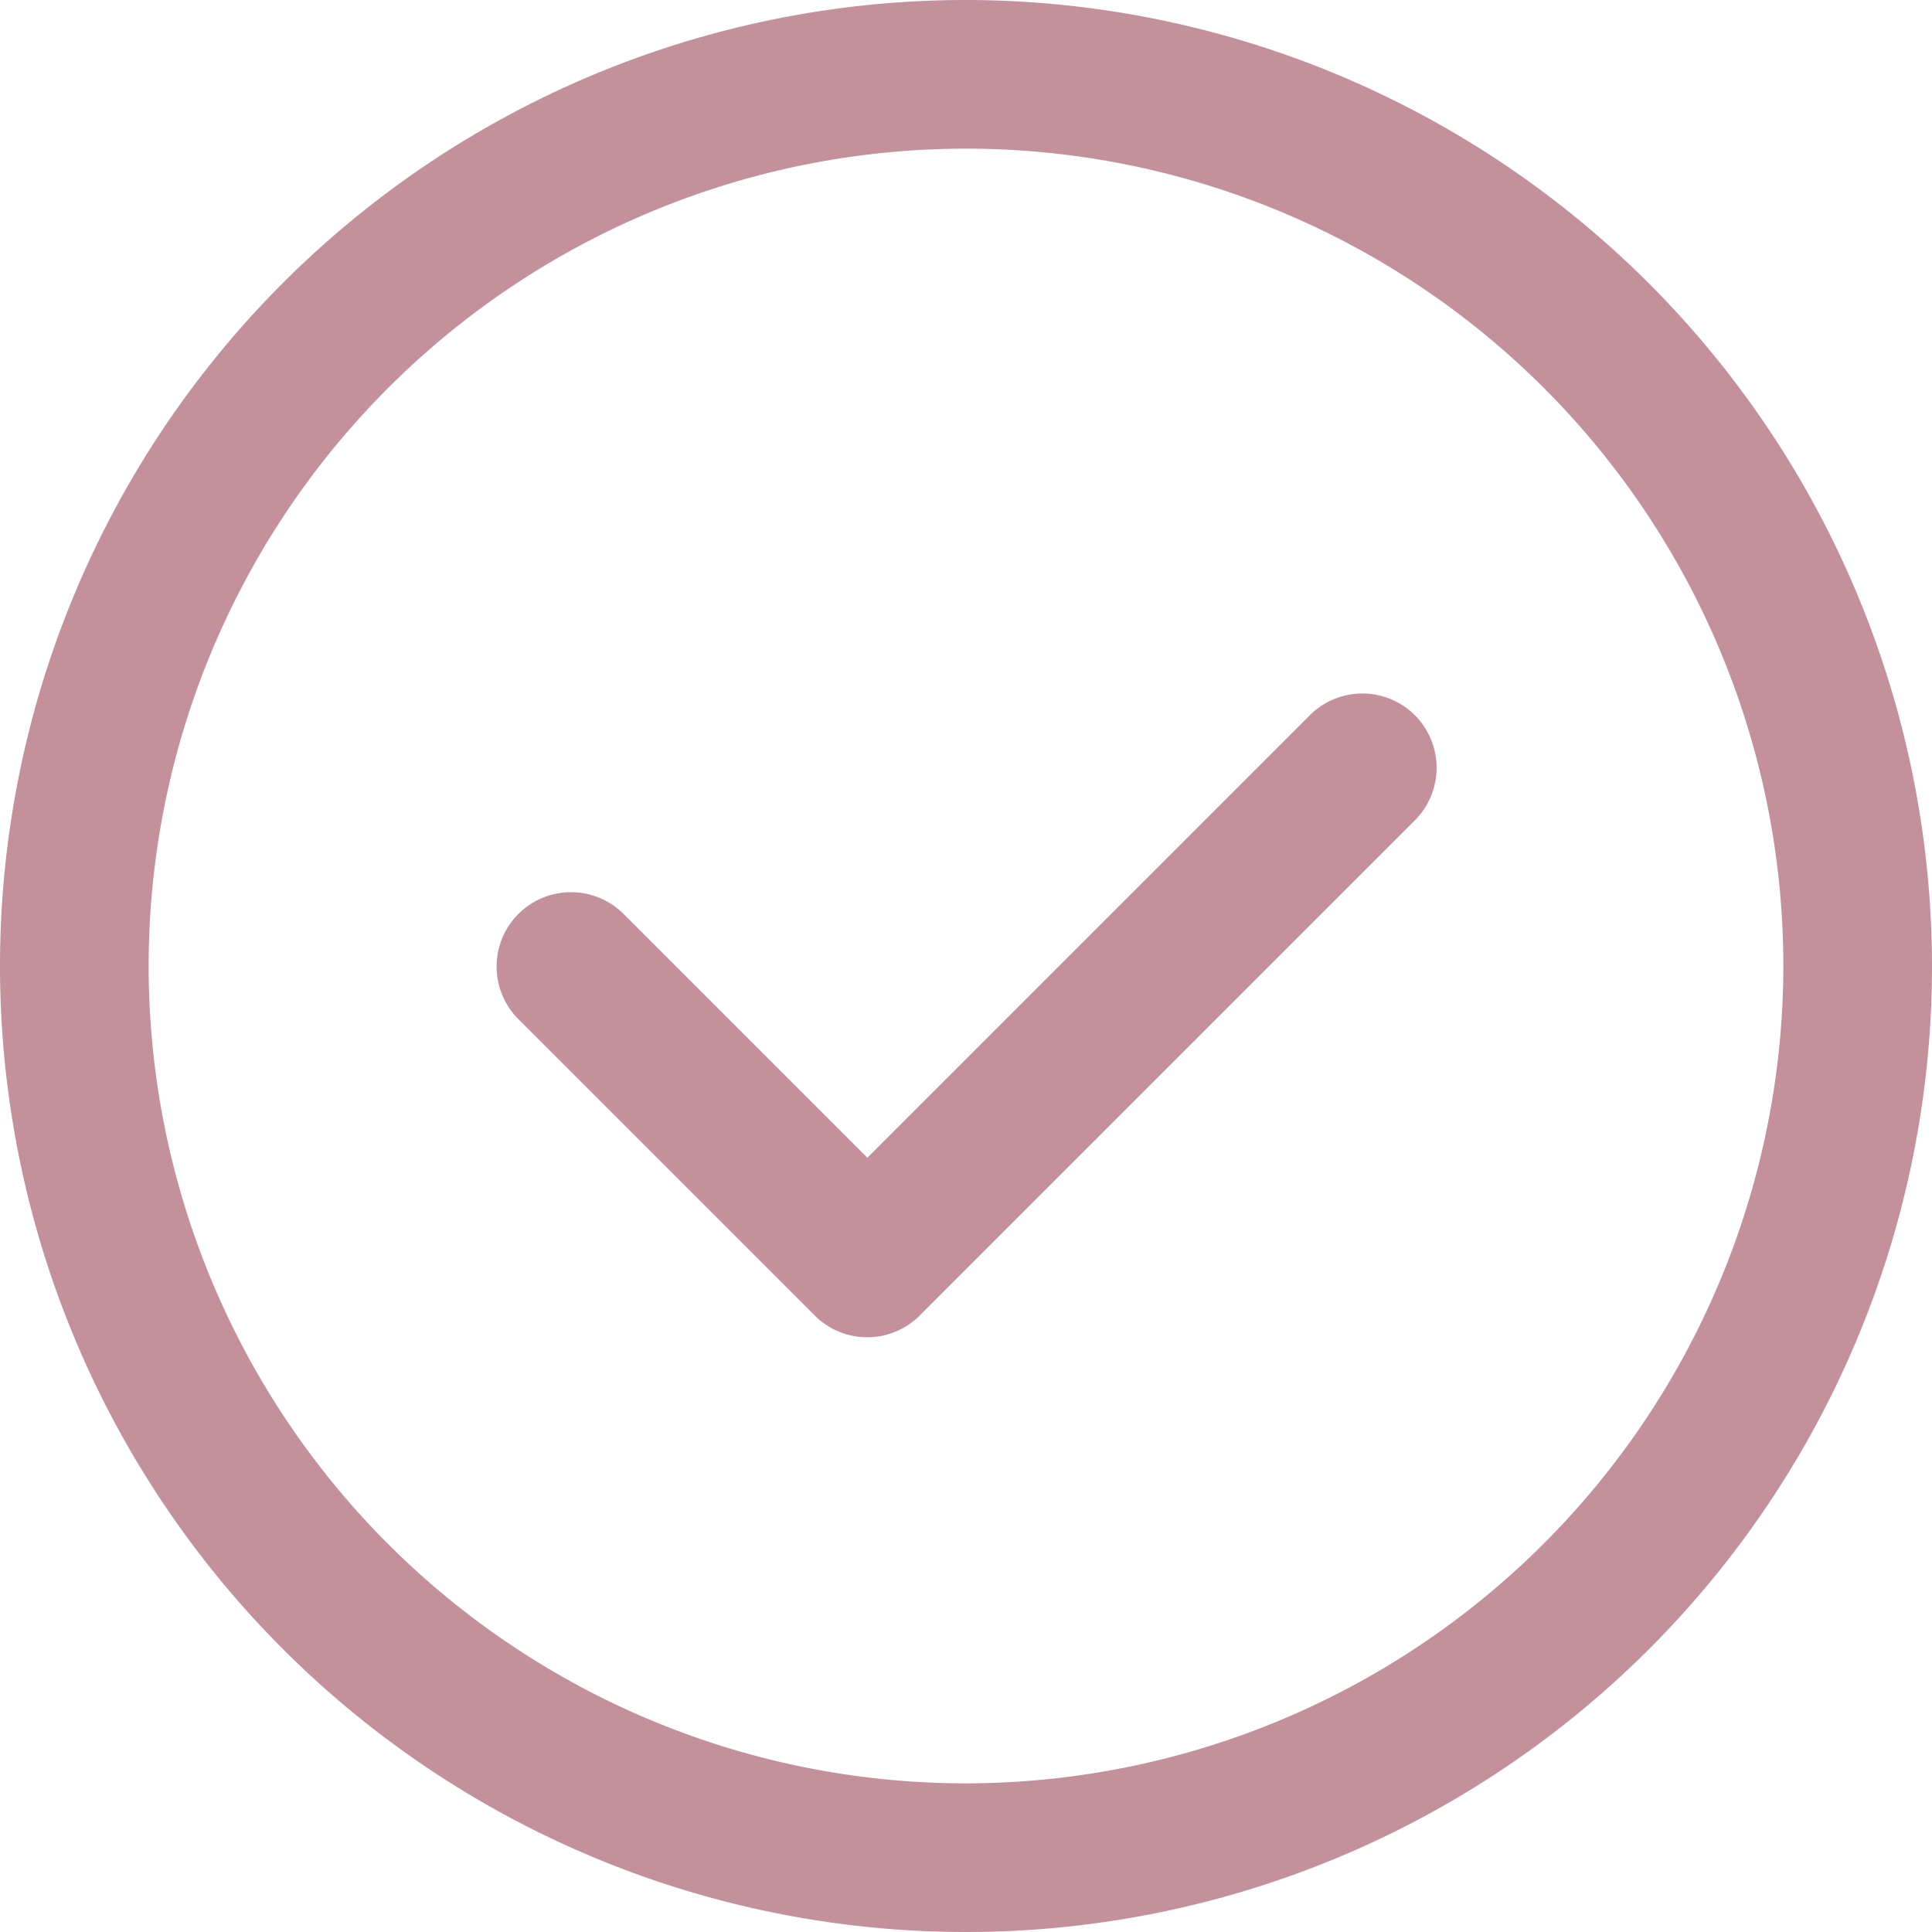 <svg id="check-circle-Regular" xmlns="http://www.w3.org/2000/svg" width="16" height="16" viewBox="0 0 16 16">
  <path id="check-circle-Regular_1_" d="M408.967,1090.173a.616.616,0,0,1,0,.871l-4.1,4.1a.614.614,0,0,1-.87,0l-2.462-2.462a.616.616,0,0,1,.871-.871l2.027,2.027,3.668-3.668A.615.615,0,0,1,408.967,1090.173Zm4.283,2.077a8,8,0,1,1-8-8A8.009,8.009,0,0,1,413.25,1092.25Zm-1.231,0a6.769,6.769,0,1,0-6.769,6.769A6.777,6.777,0,0,0,412.019,1092.25Z" transform="translate(-397.25 -1084.25)" fill="#c3909c"/>
</svg>
